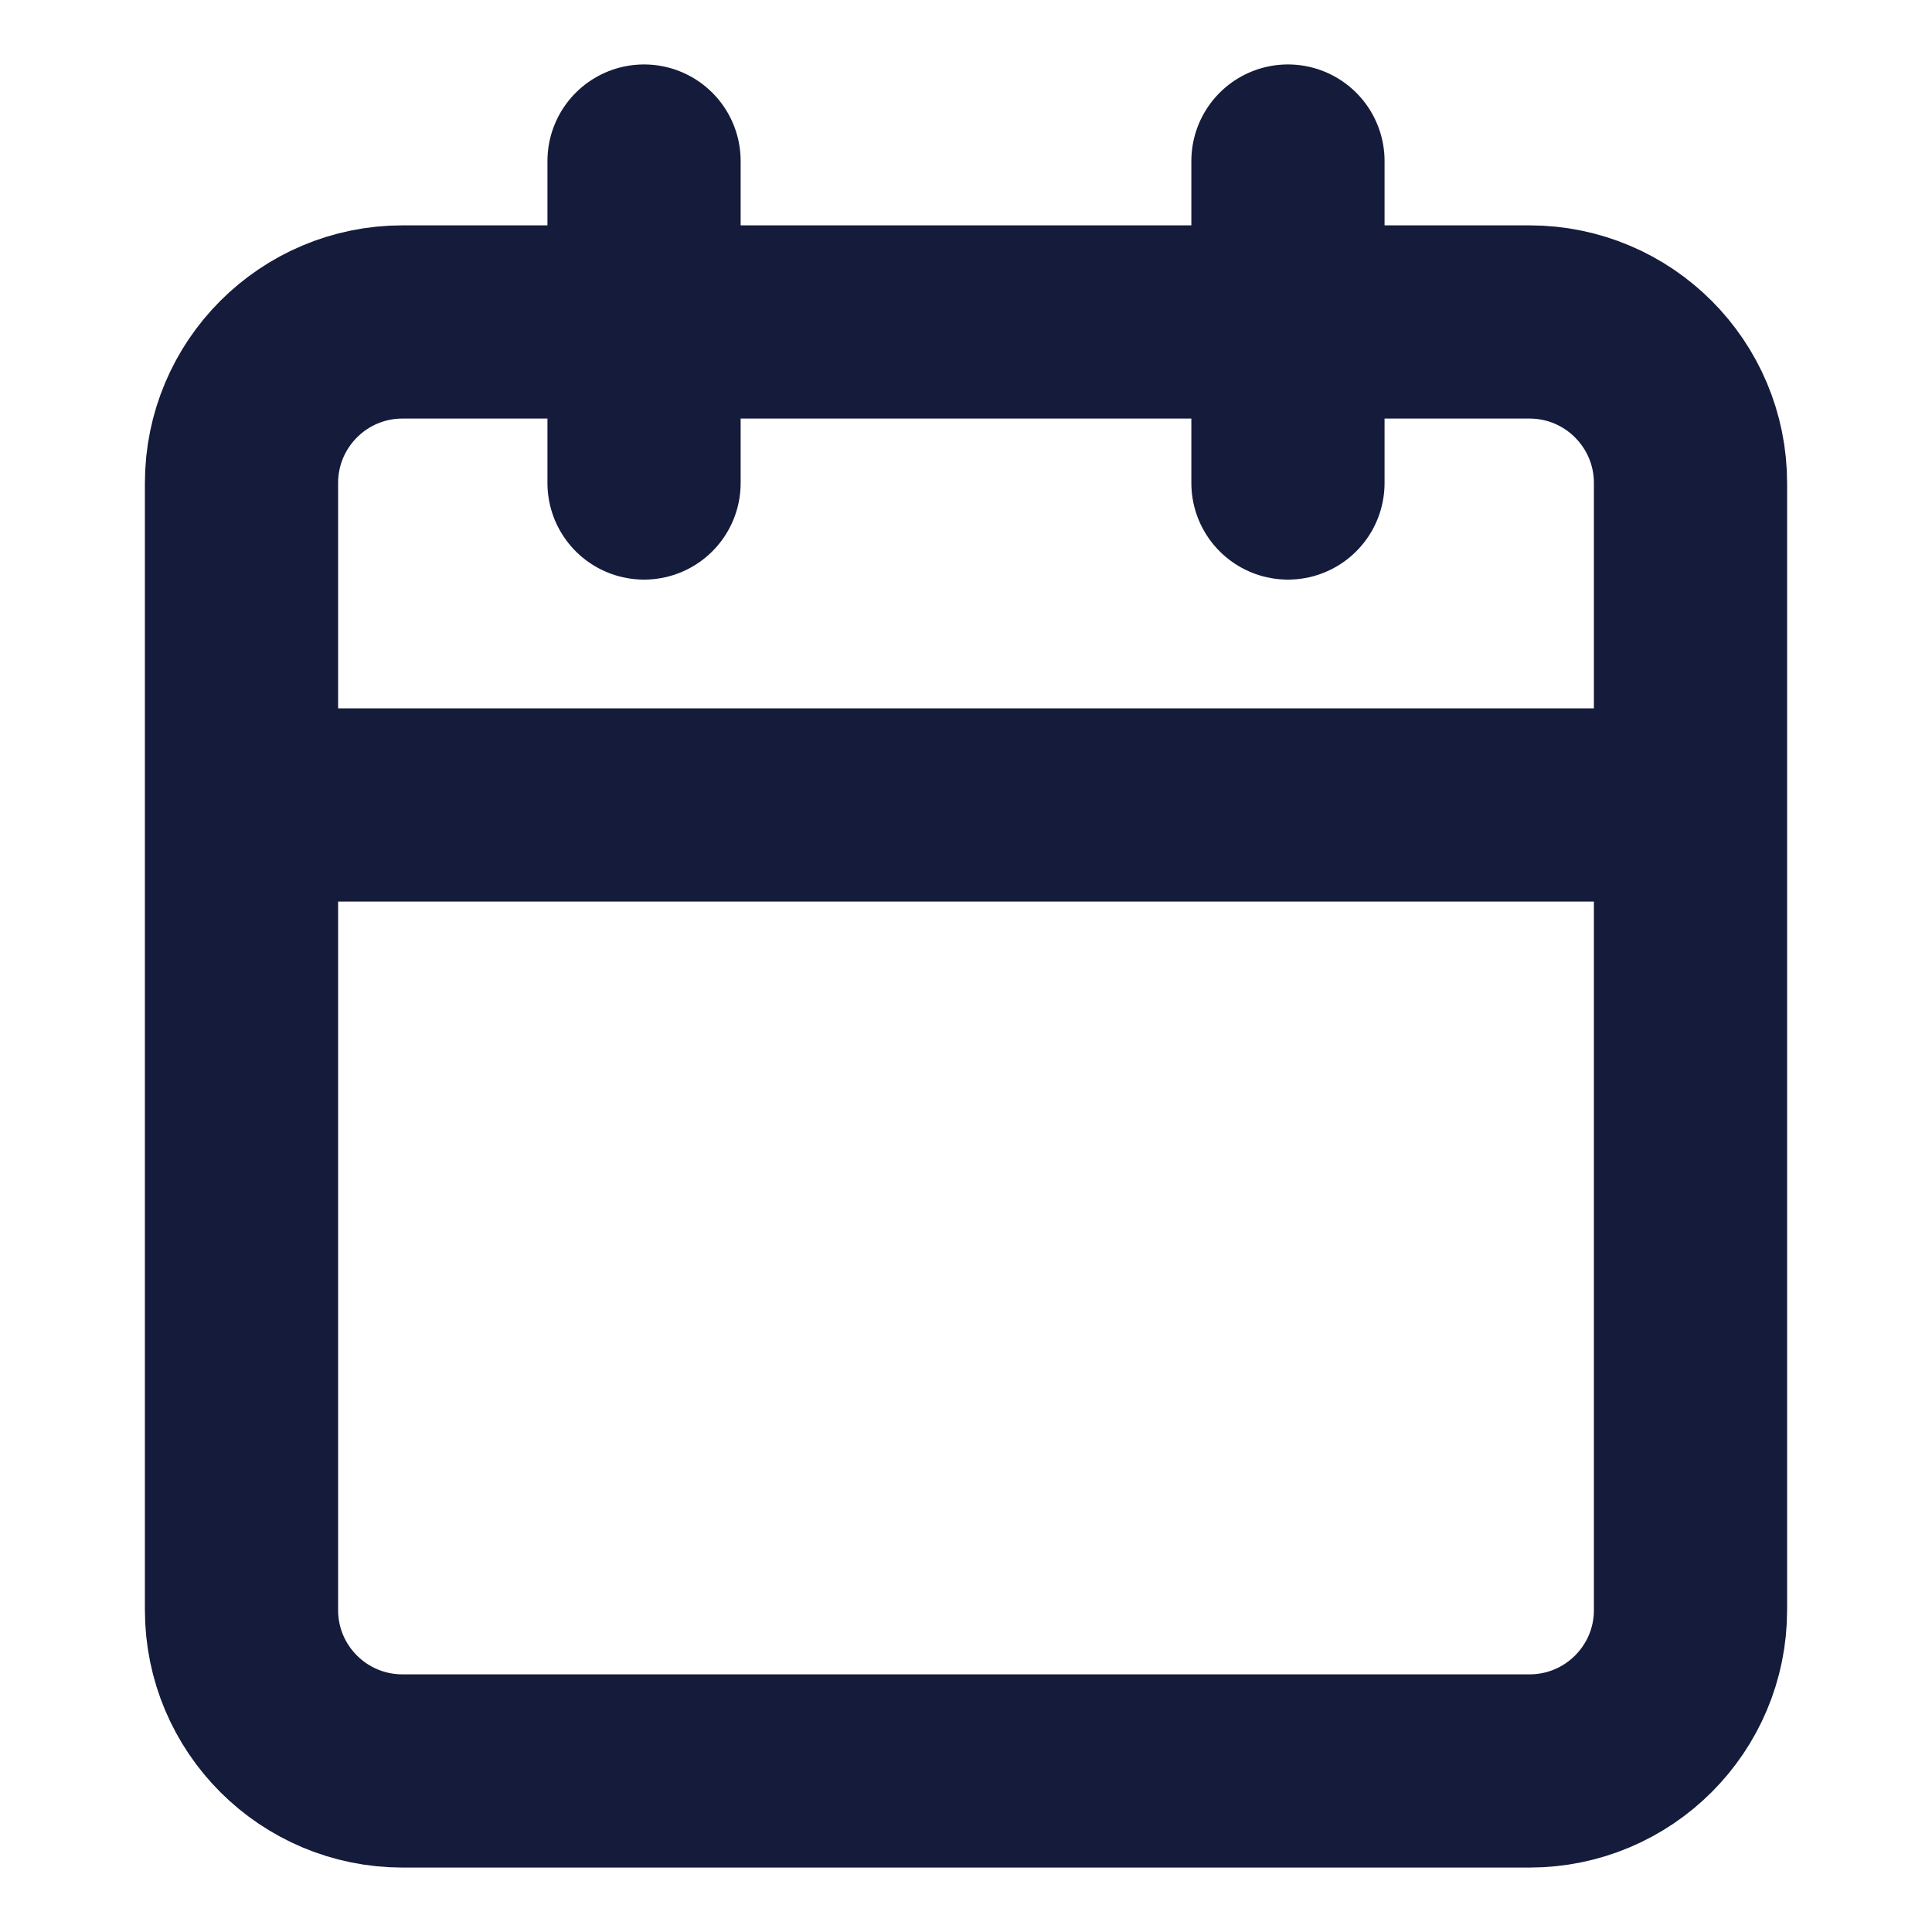<svg width="14" height="14" fill="none" xmlns="http://www.w3.org/2000/svg"><path d="M11.083 2.333H2.917c-.645 0-1.167.523-1.167 1.167v8.167c0 .644.522 1.166 1.167 1.166h8.166c.645 0 1.167-.522 1.167-1.166V3.5c0-.644-.522-1.167-1.167-1.167zm-1.75-1.166V3.5M4.667 1.167V3.5M1.75 5.833h10.5" stroke="#151B3A" stroke-width="1.4" stroke-linecap="round" stroke-linejoin="round"/></svg>